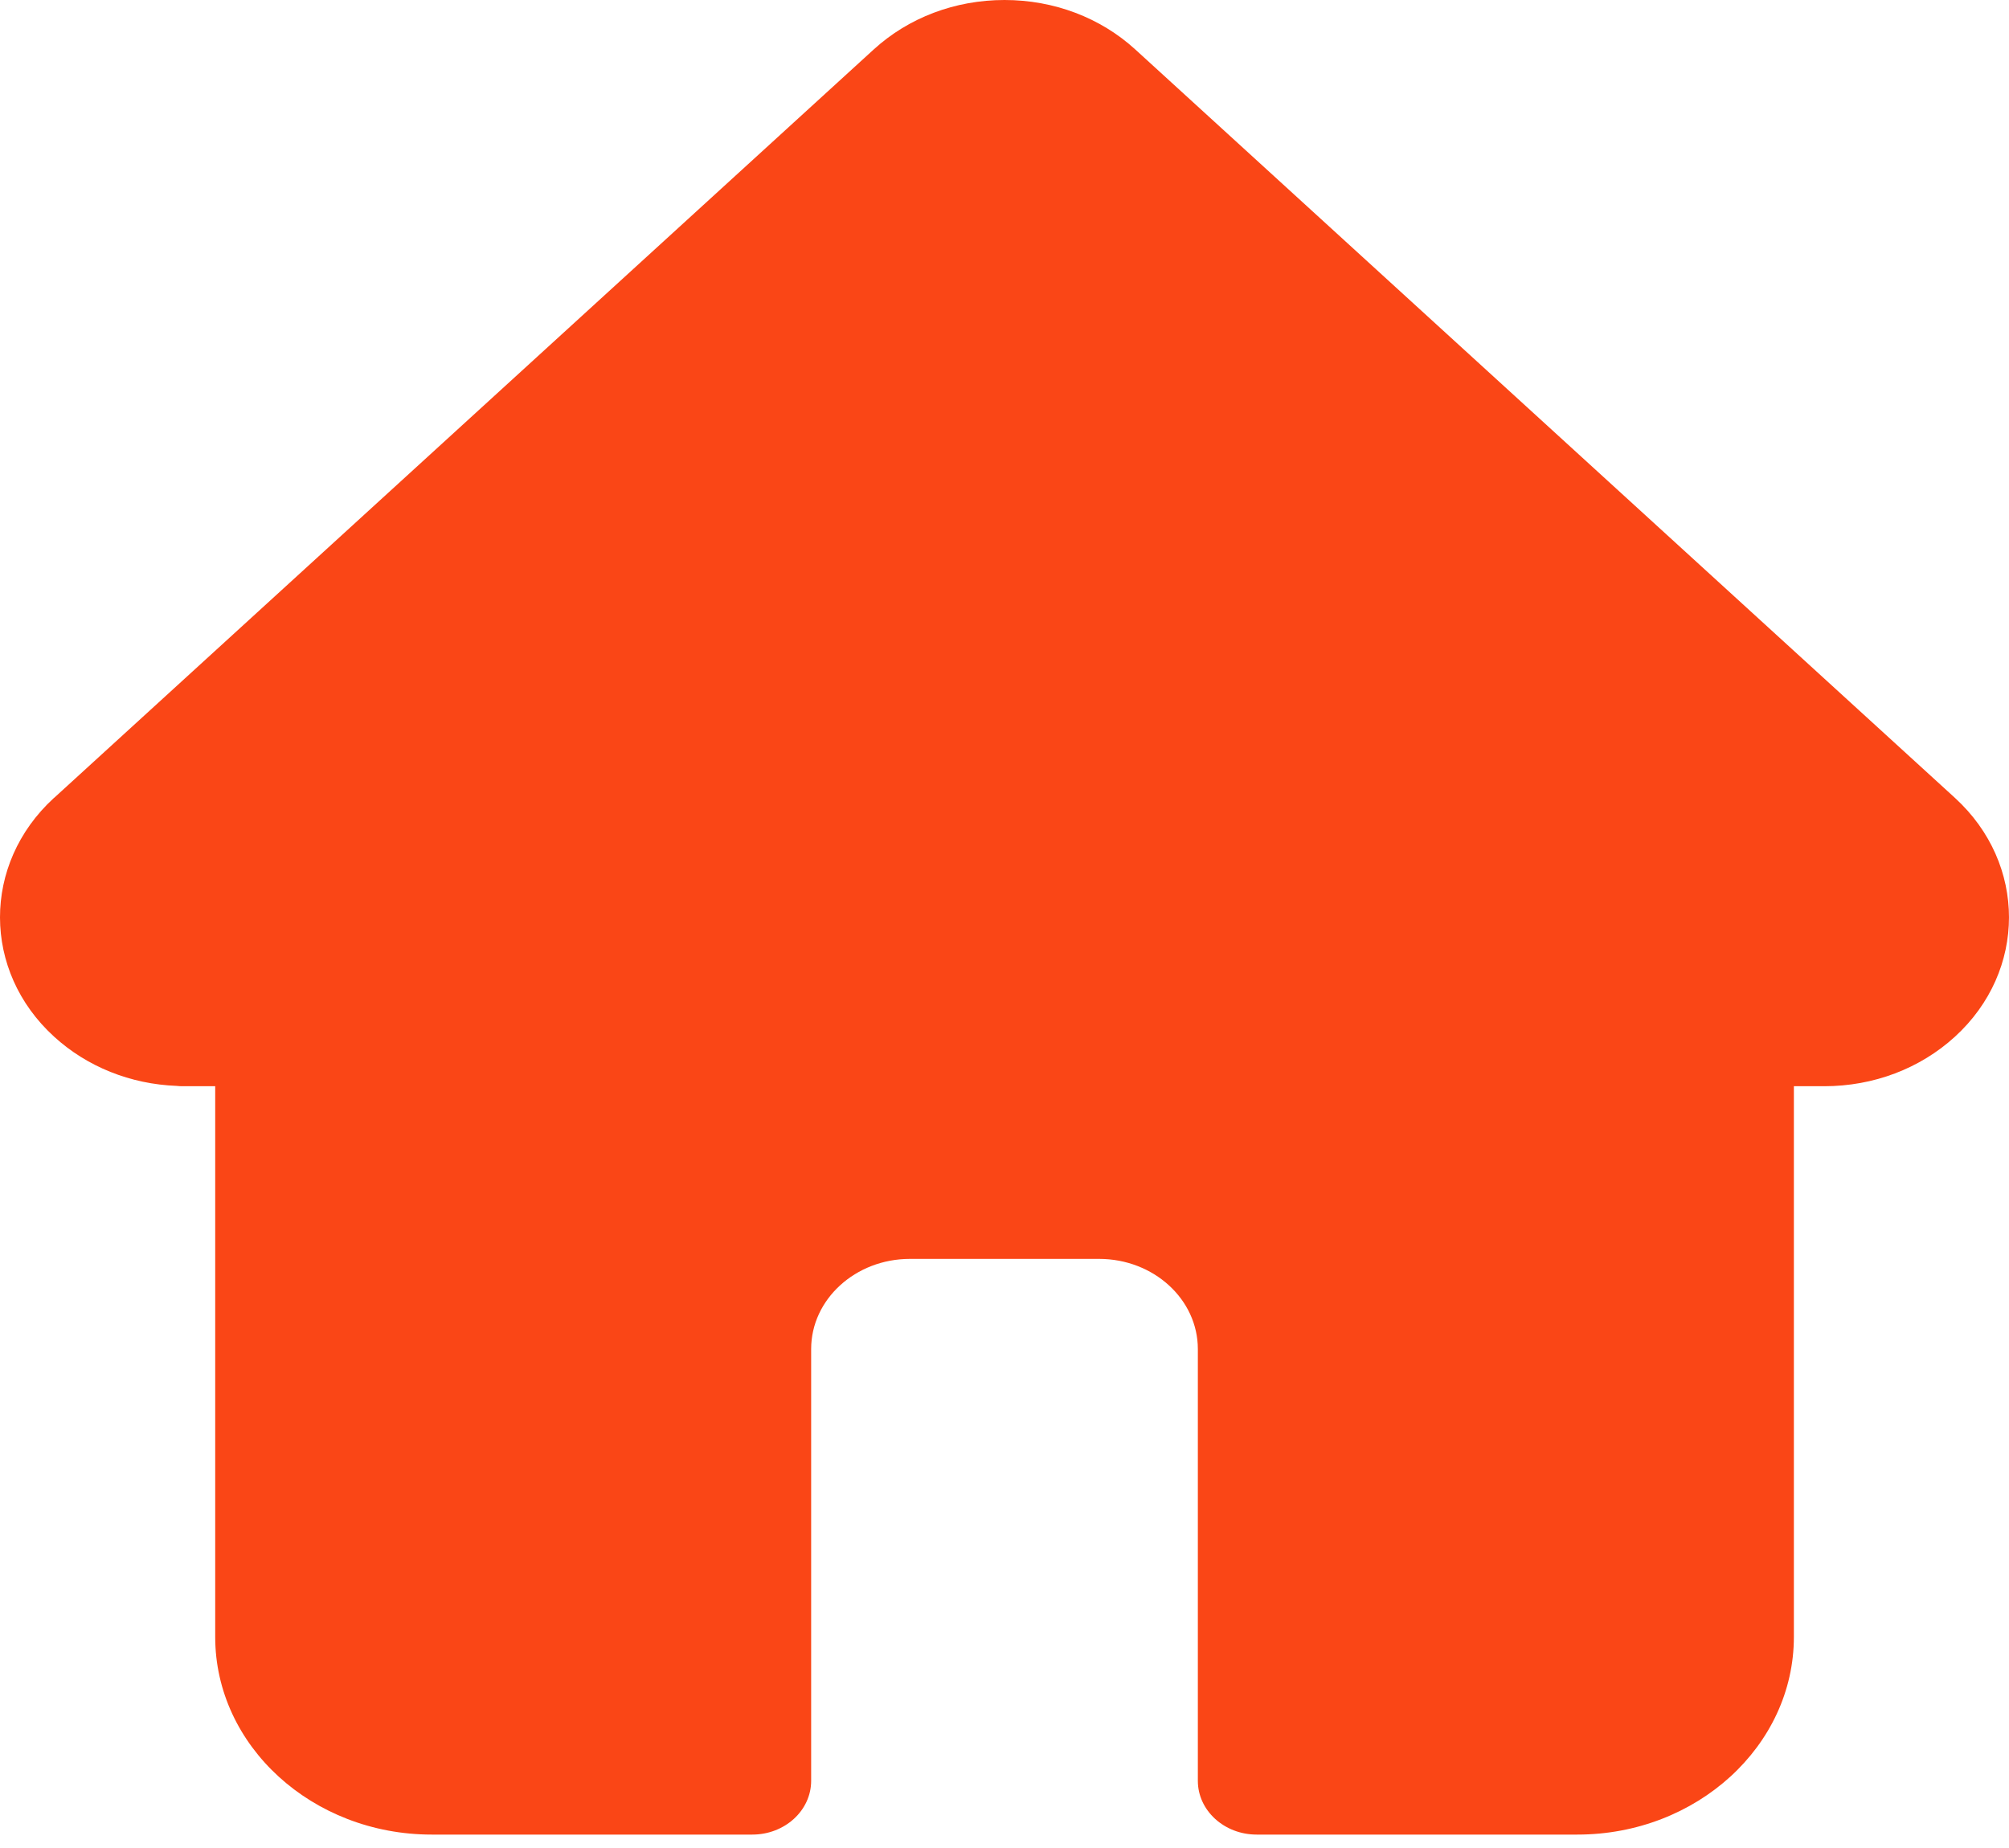 <svg width="25" height="23" viewBox="0 0 25 23" fill="none" xmlns="http://www.w3.org/2000/svg">
<path d="M24.328 9.931C24.328 9.931 24.327 9.93 24.327 9.93L14.128 0.616C13.693 0.219 13.115 0 12.5 0C11.885 0 11.307 0.219 10.872 0.616L0.679 9.925C0.675 9.928 0.672 9.931 0.668 9.934C-0.224 10.754 -0.223 12.085 0.673 12.902C1.082 13.276 1.622 13.493 2.2 13.515C2.224 13.518 2.247 13.519 2.271 13.519H2.678V20.373C2.678 21.729 3.886 22.833 5.372 22.833H9.362C9.766 22.833 10.094 22.533 10.094 22.164V16.79C10.094 16.171 10.646 15.668 11.323 15.668H13.677C14.355 15.668 14.906 16.171 14.906 16.79V22.164C14.906 22.533 15.234 22.833 15.638 22.833H19.629C21.114 22.833 22.323 21.729 22.323 20.373V13.519H22.7C23.314 13.519 23.892 13.3 24.327 12.903C25.224 12.084 25.224 10.751 24.328 9.931Z" fill="#FA4616"/>
</svg>
